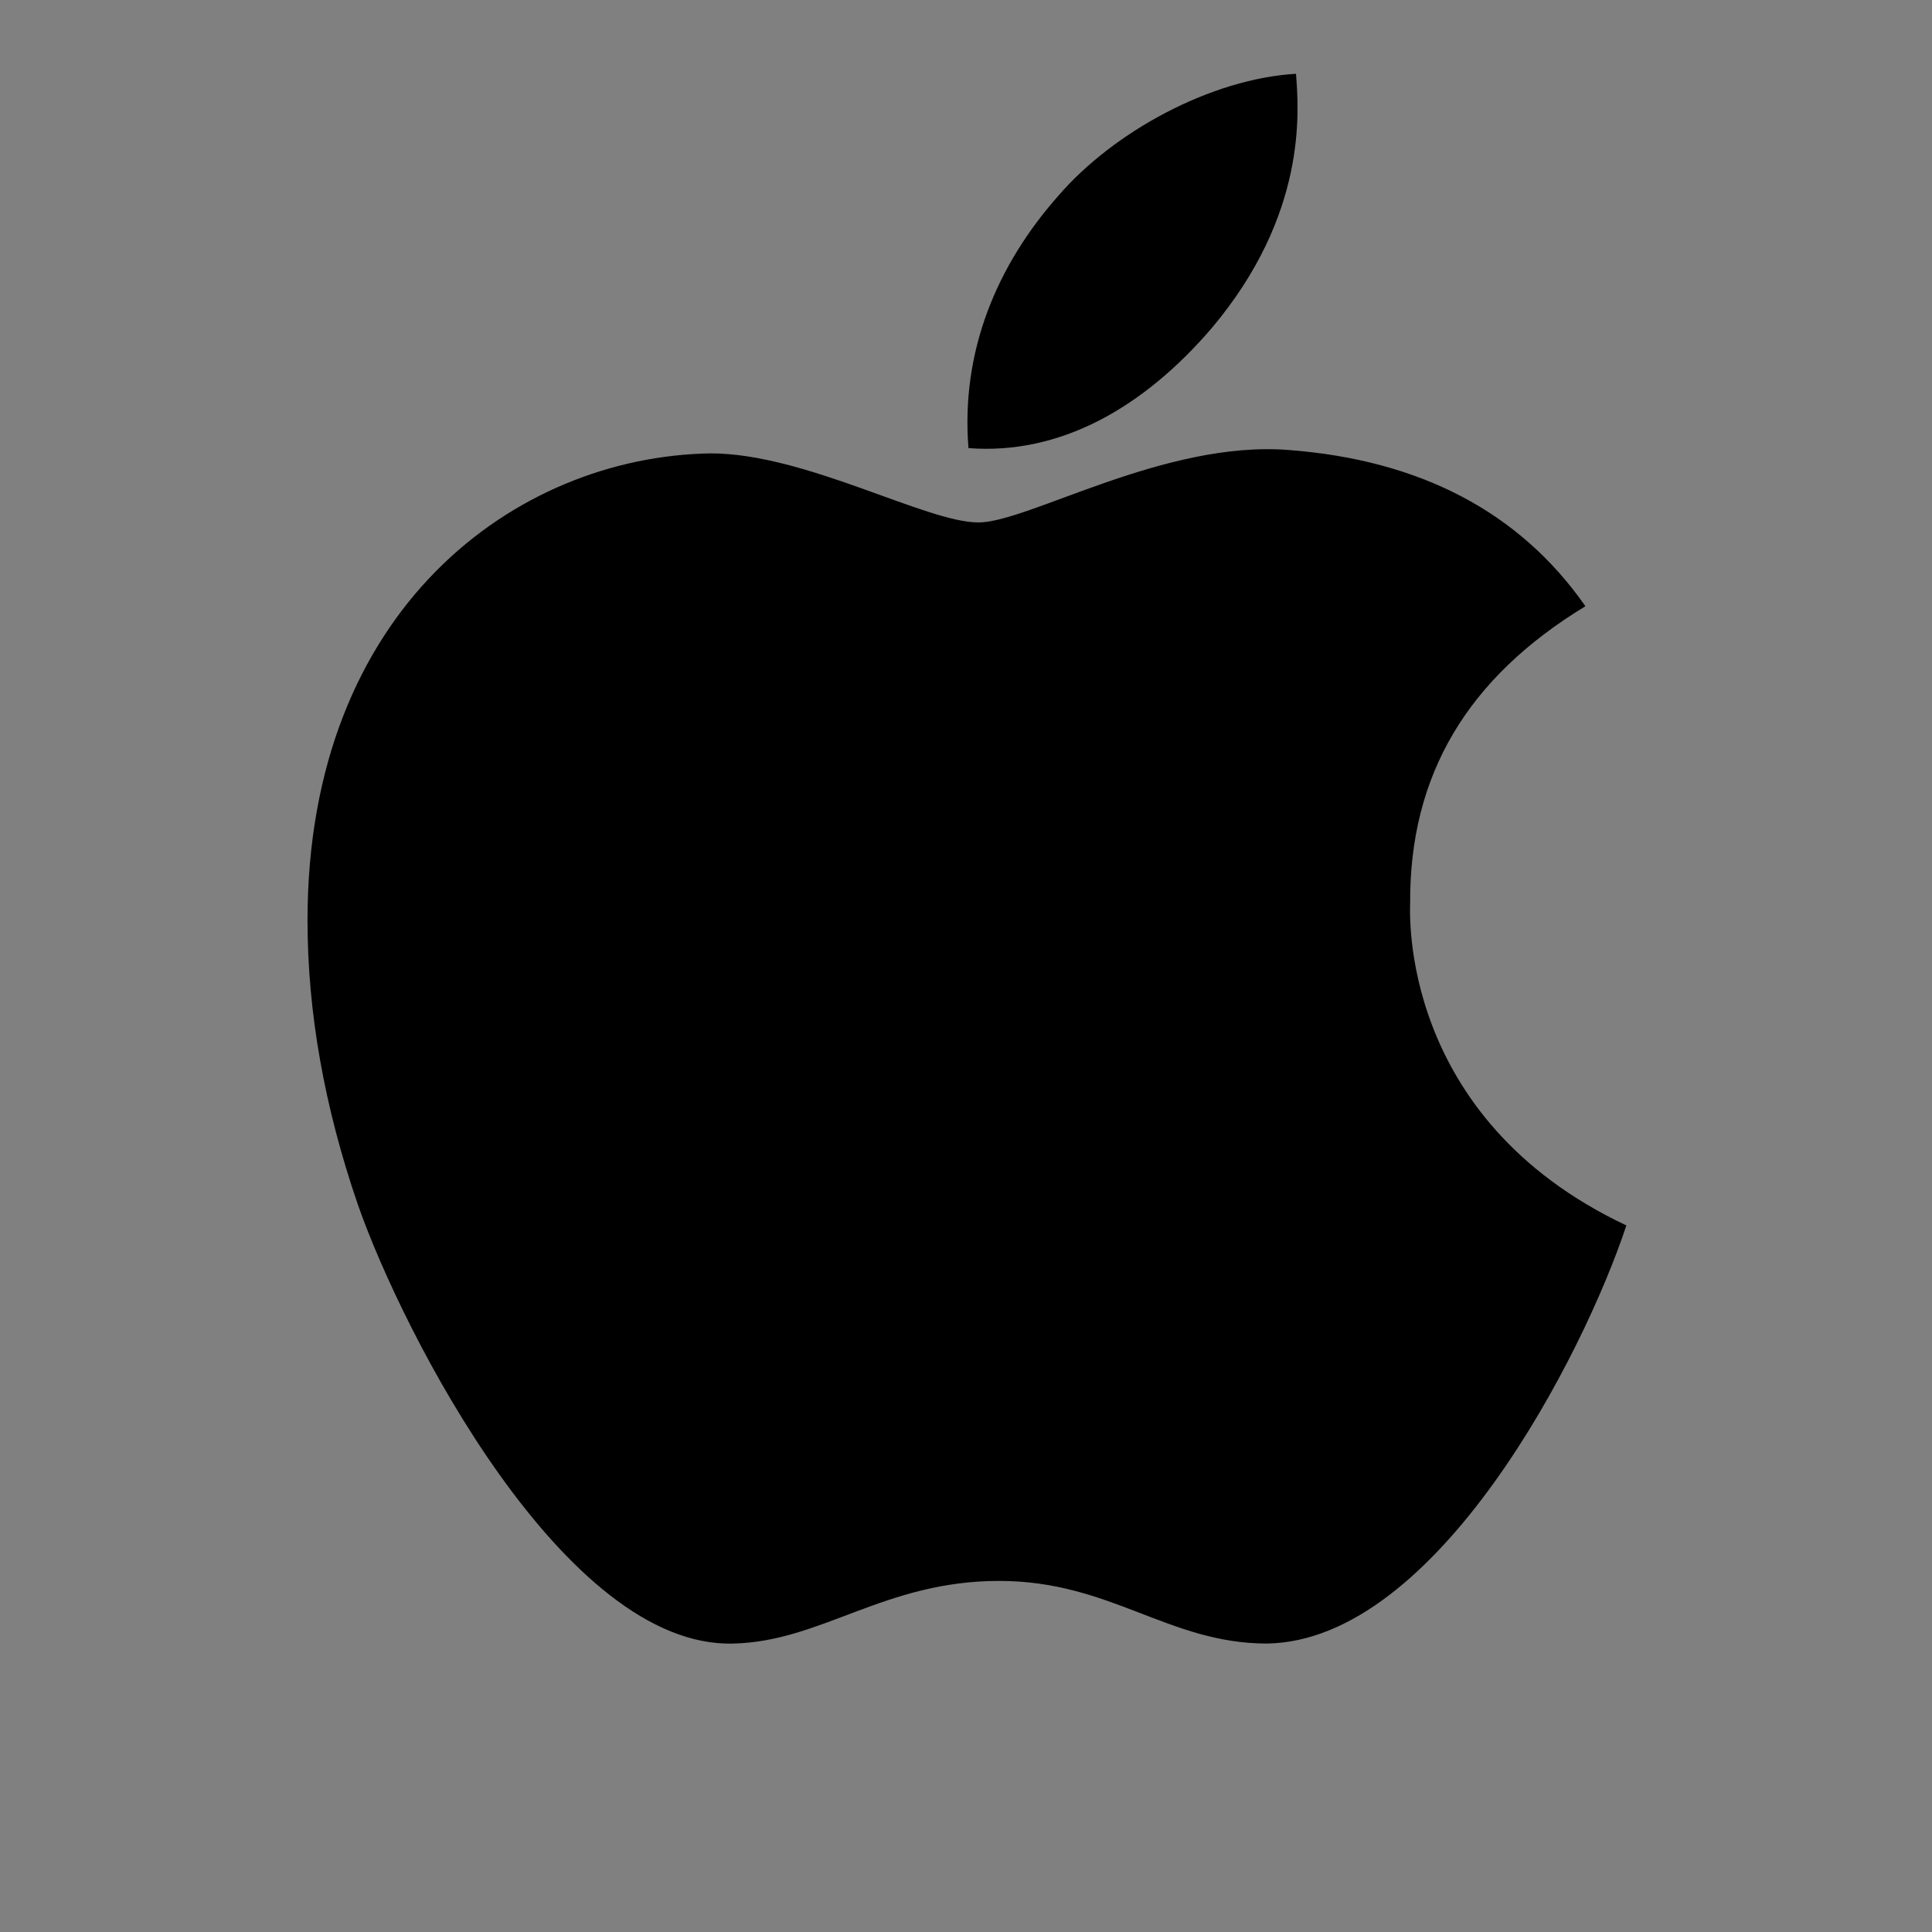 <svg width="36" height="36" viewBox="0 0 36 36" fill="none" xmlns="http://www.w3.org/2000/svg">
<rect x="0" y="0" width="36" height="36" fill="#808080" stroke="none"/>
<path opacity="0.01" d="M34.286 2.571H3.429V33.428H34.286V2.571Z" fill="white" fill-opacity="0.01"/>
<path d="M26.276 16.833C26.262 14.435 27.348 12.629 29.542 11.296C28.315 9.538 26.459 8.571 24.012 8.385C21.695 8.202 19.16 9.735 18.232 9.735C17.251 9.735 15.008 8.448 13.243 8.448C9.601 8.505 5.73 11.352 5.73 17.146C5.73 18.858 6.043 20.627 6.669 22.448C7.506 24.845 10.522 30.72 13.669 30.625C15.314 30.586 16.478 29.458 18.619 29.458C20.697 29.458 21.772 30.625 23.607 30.625C26.782 30.579 29.51 25.239 30.305 22.834C26.047 20.827 26.276 16.956 26.276 16.833ZM22.581 6.111C24.363 3.994 24.202 2.068 24.149 1.375C22.574 1.466 20.753 2.447 19.716 3.653C18.573 4.947 17.902 6.546 18.046 8.35C19.747 8.48 21.301 7.605 22.581 6.111Z" fill="black"/>
</svg>
